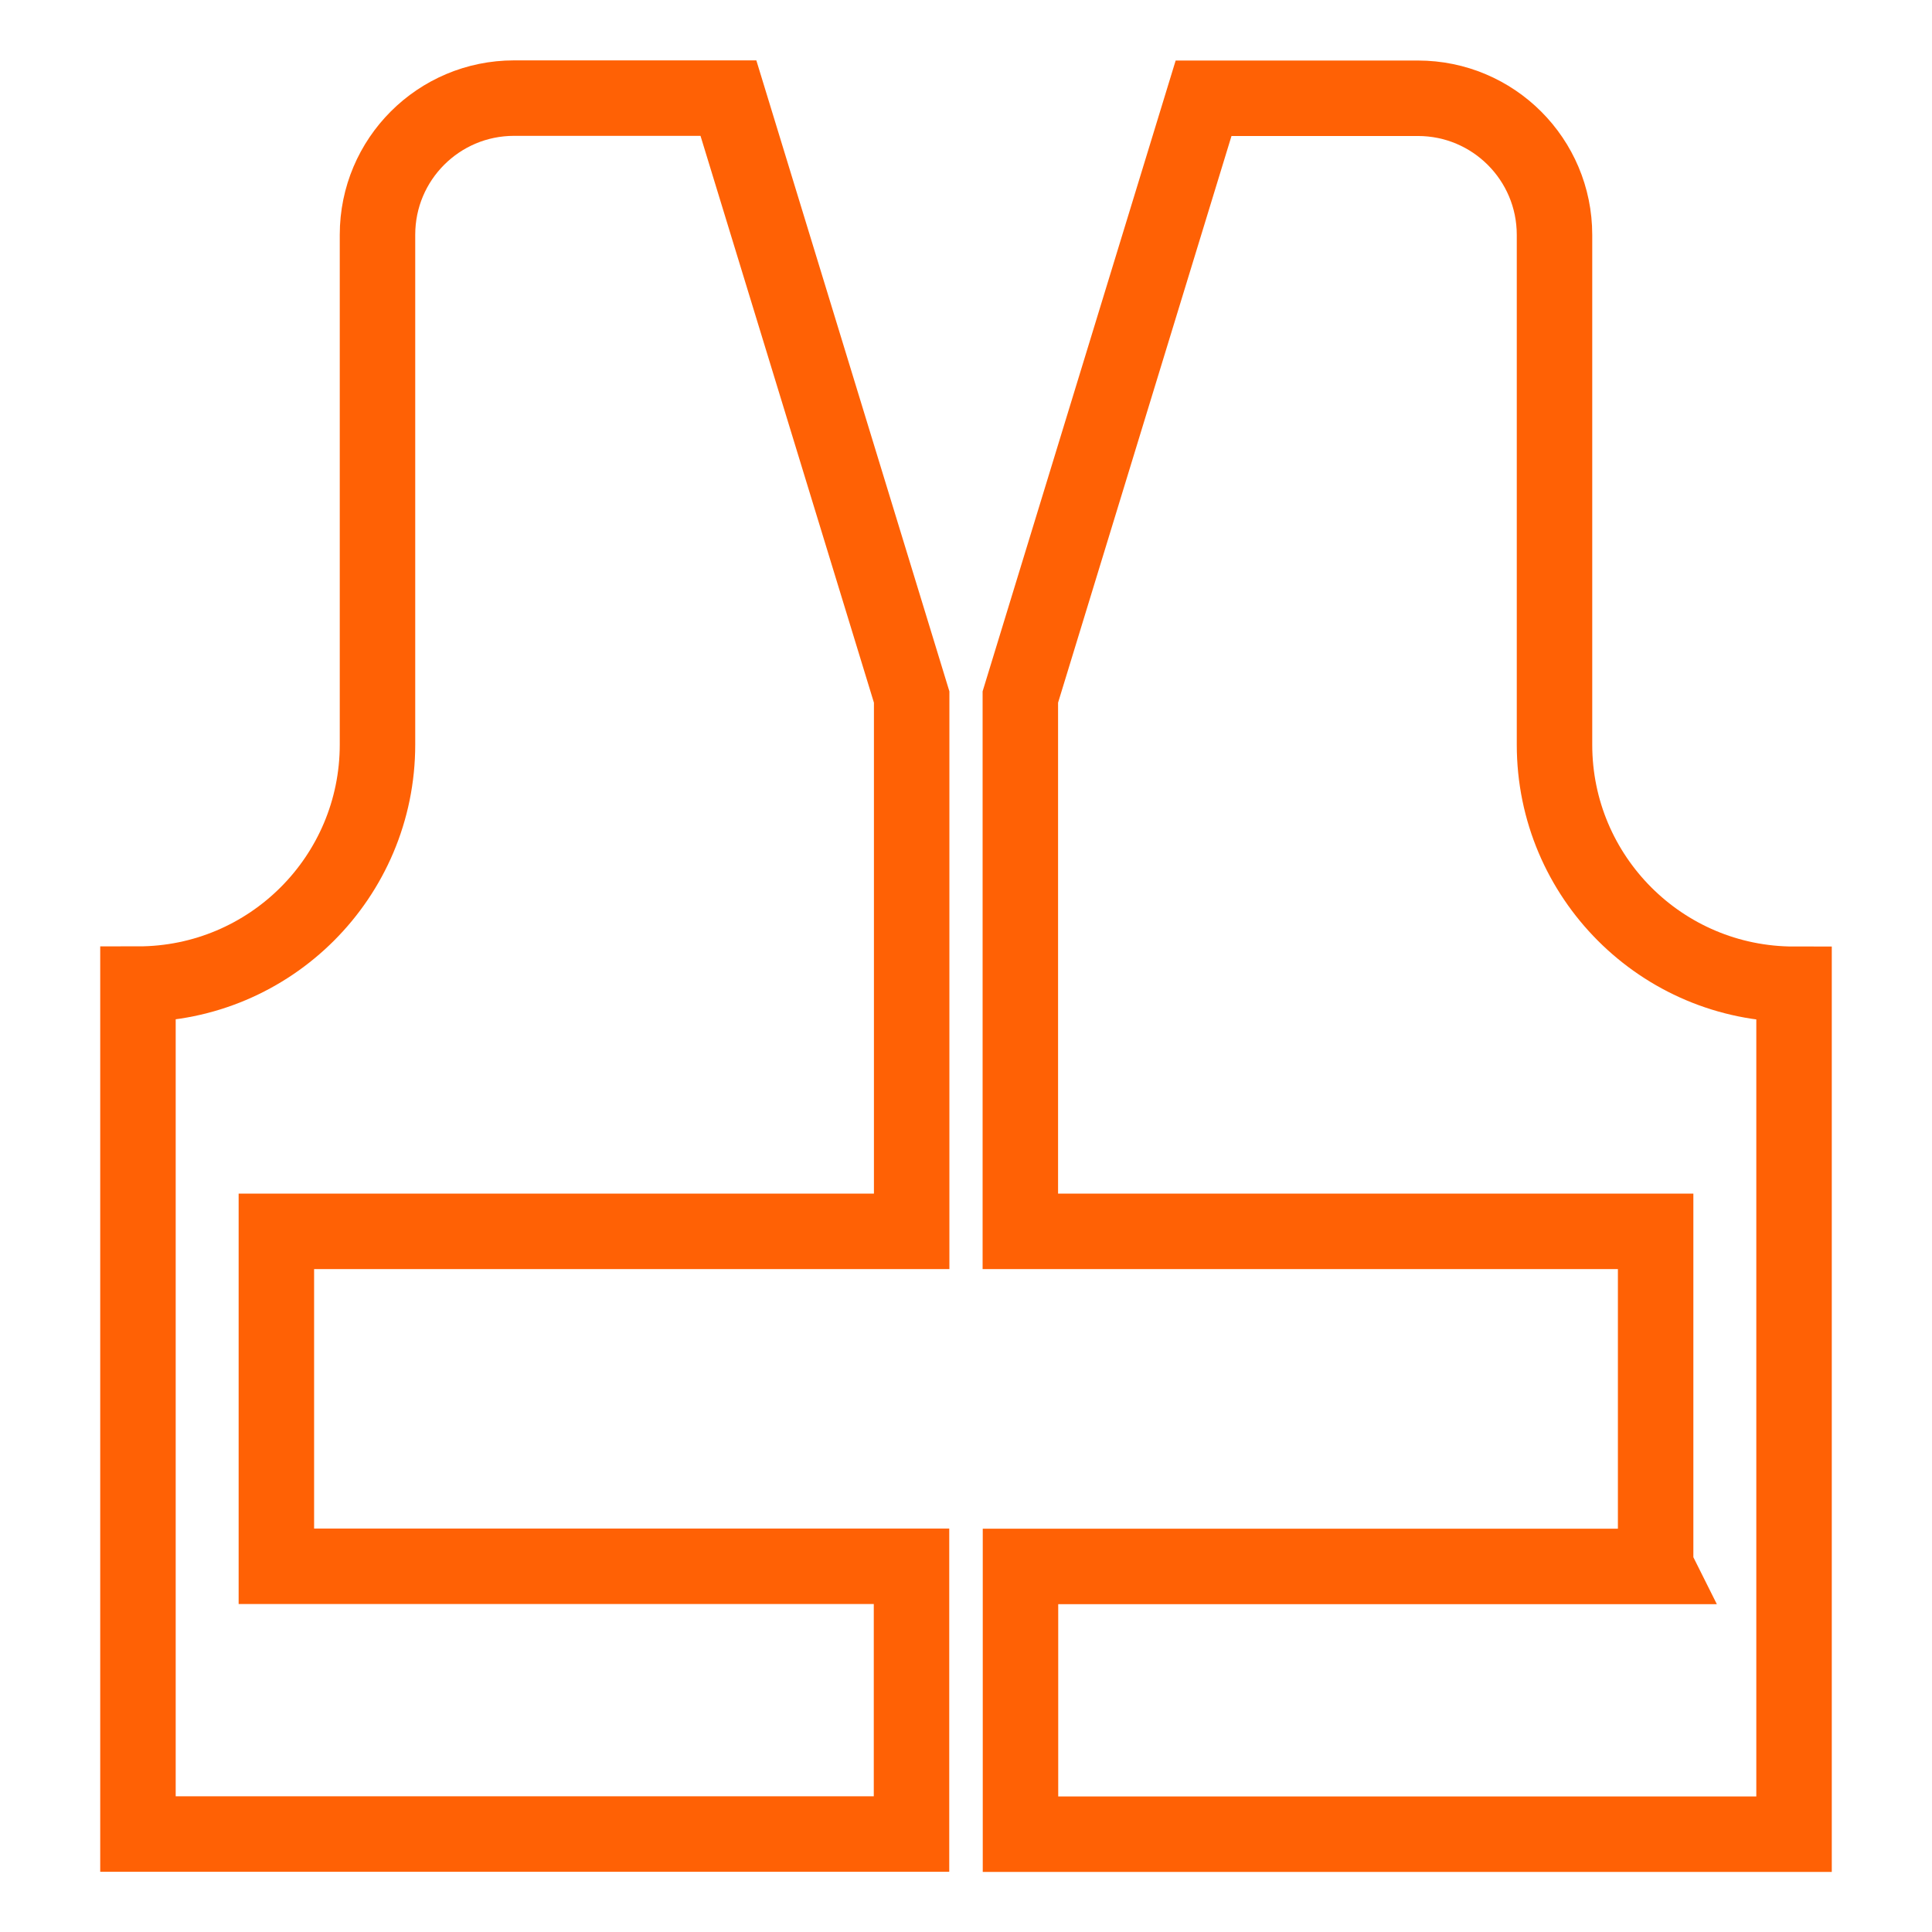 <?xml version="1.0" encoding="UTF-8"?>
<svg id="Hi-vis_vest" xmlns="http://www.w3.org/2000/svg" viewBox="0 0 128 128">
  <defs>
    <style>
      .cls-1 {
        fill: none;
        stroke: #ff6105;
        stroke-miterlimit: 10;
        stroke-width: 5px;
      }
    </style>
  </defs>
  <path class="cls-1" d="M18.31,103.76v-22.18h42.09v-35.4L48.26,6.5h-14.2c-5,0-9.05,4.05-9.05,9.05v33.78c0,8.76-7.1,15.87-15.87,15.87v56.31h51.25v-17.74H18.31Z"/>
  <path class="cls-1" d="M109.69,103.76v-22.18h-42.09v-35.4l12.14-39.67h14.2c5,0,9.05,4.05,9.05,9.05v33.78c0,8.76,7.1,15.87,15.87,15.87v56.31h-51.25v-17.74h42.09Z"/>
</svg>